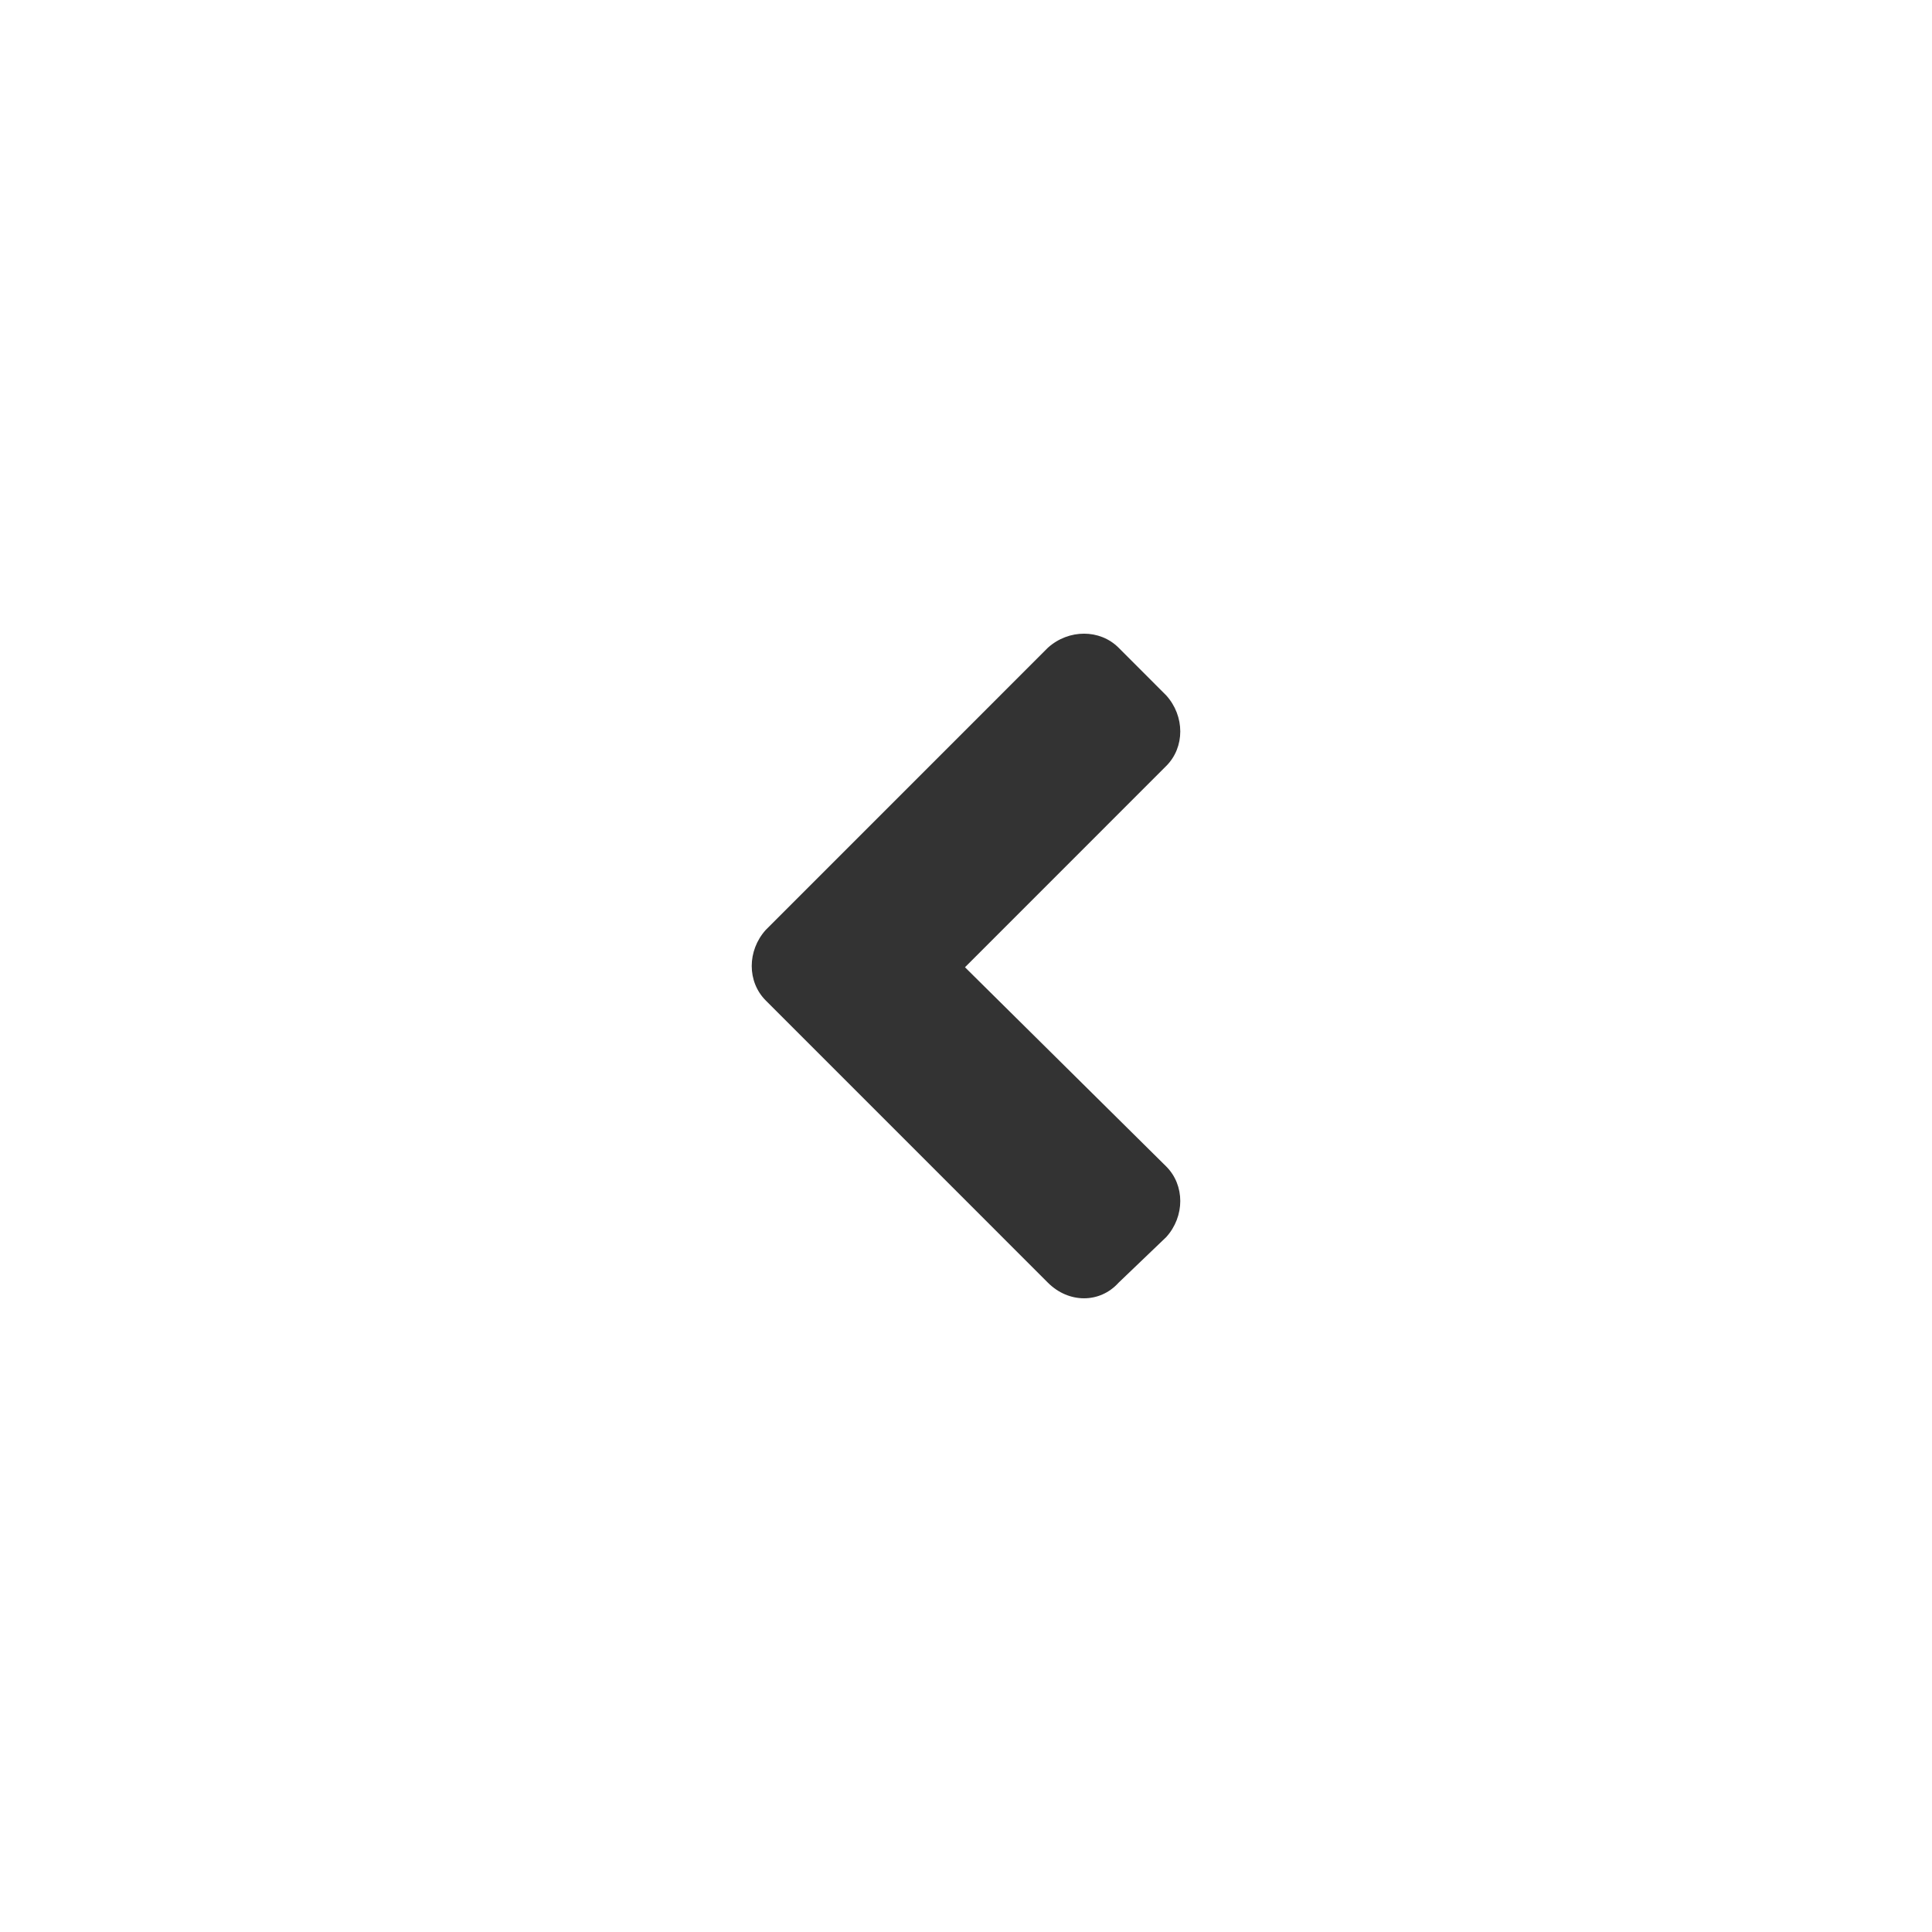 <svg width="40" height="40" viewBox="0 0 40 40" fill="none" xmlns="http://www.w3.org/2000/svg">
<path d="M23.158 13.409C22.771 13.023 22.127 13.023 21.697 13.409L15.854 19.253C15.467 19.683 15.467 20.327 15.854 20.714L21.697 26.558C22.127 26.987 22.771 26.987 23.158 26.558L24.146 25.612C24.533 25.183 24.533 24.538 24.146 24.151L19.979 20.026L24.146 15.858C24.533 15.472 24.533 14.827 24.146 14.398L23.158 13.409Z" fill="#333333"/>
</svg>
